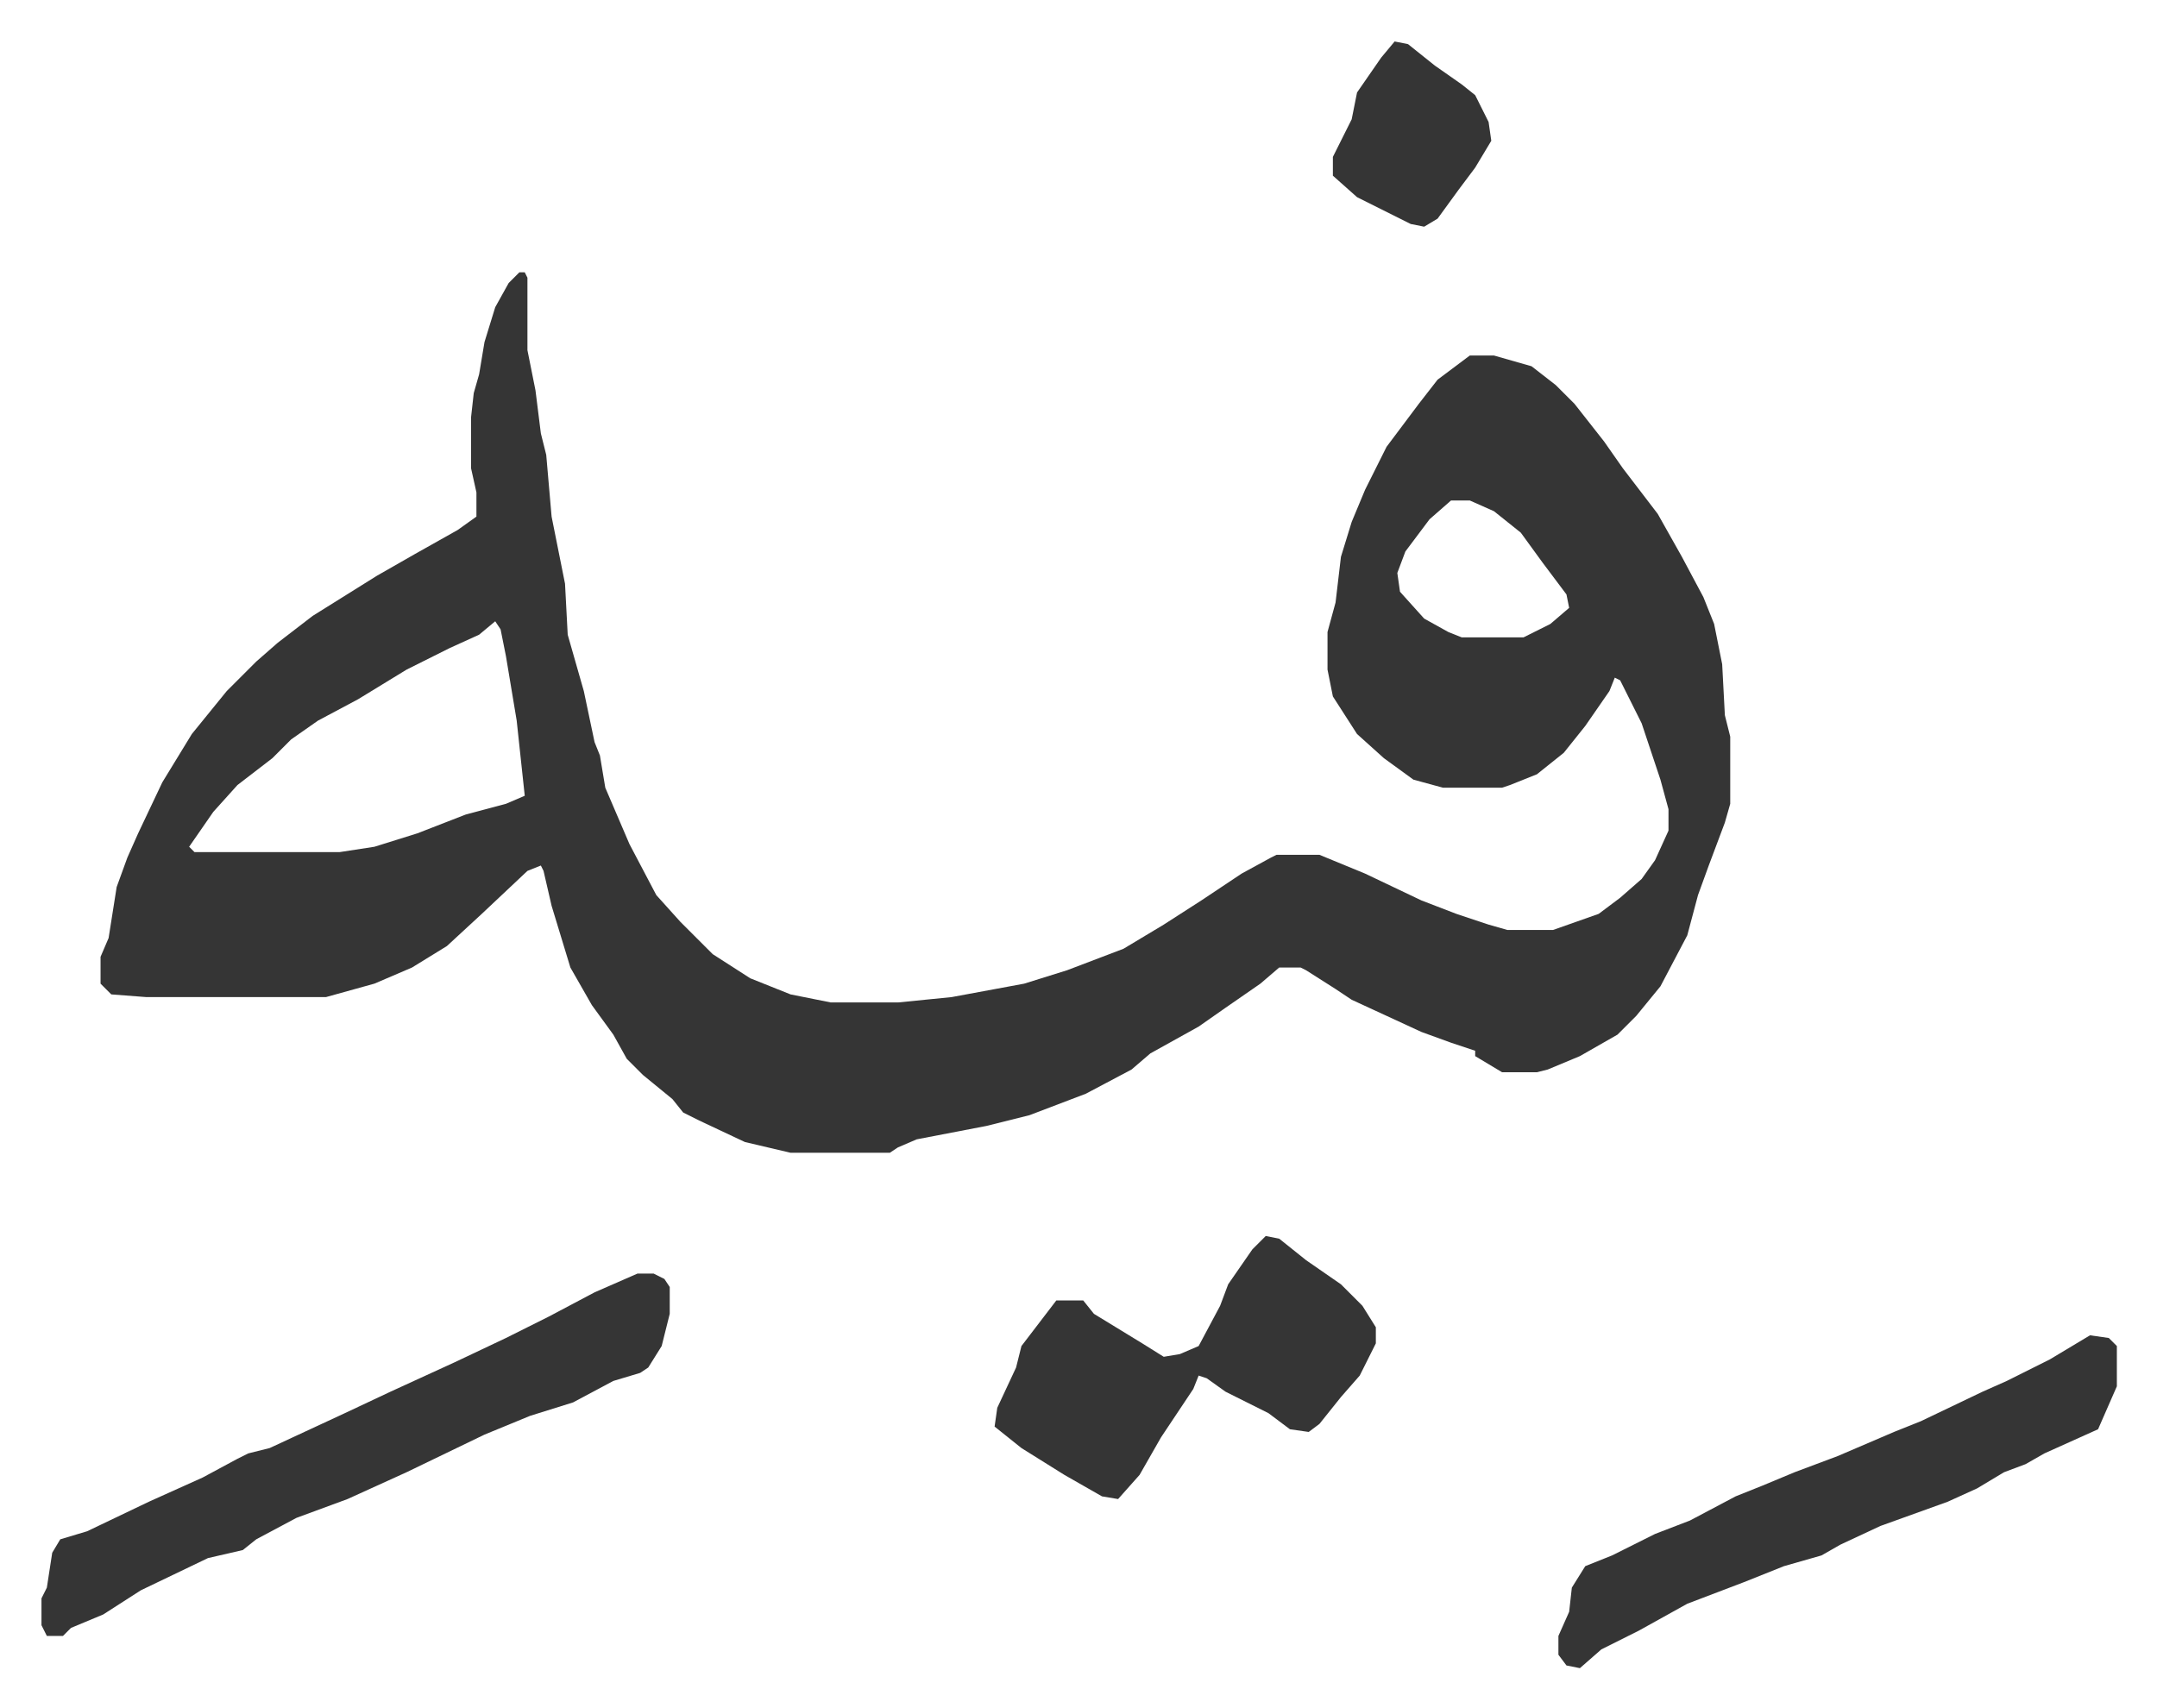 <svg xmlns="http://www.w3.org/2000/svg" role="img" viewBox="-15.45 583.55 803.40 636.40"><path fill="#353535" id="rule_normal" d="M178 685h2l1 2v27l3 15 2 16 2 8 2 23 5 25 1 19 6 21 4 19 2 5 2 12 9 21 10 19 9 10 12 12 14 9 15 6 15 3h25l20-2 27-5 16-5 21-8 15-9 14-9 15-10 11-6 2-1h16l17 7 21 10 13 5 12 4 7 2h17l17-6 8-6 8-7 5-7 5-11v-8l-3-11-7-21-8-16-2-1-2 5-9 13-8 10-10 8-10 4-3 1h-22l-11-3-11-8-10-9-9-14-2-10v-14l3-11 2-17 4-13 5-12 8-16 12-16 7-9 12-9h9l14 4 9 7 7 7 11 14 7 10 13 17 9 16 8 15 4 10 3 15 1 19 2 8v25l-2 7-6 16-4 11-4 15-10 19-9 11-7 7-14 8-12 5-4 1h-13l-10-6v-2l-9-3-11-4-26-12-6-4-11-7-2-1h-8l-7 6-13 9-10 7-18 10-7 6-17 9-21 8-16 4-26 5-7 3-3 2h-37l-17-4-17-8-6-3-4-5-11-9-6-6-5-9-8-11-8-14-7-23-3-13-1-2-5 2-17 16-13 12-13 8-14 6-18 5H39l-13-1-4-4v-10l3-7 3-19 4-11 4-9 9-19 11-18 13-16 11-11 8-7 13-10 24-15 14-8 16-9 7-5v-9l-2-9v-19l1-9 2-7 2-12 4-13 5-9zm347 85l-8 7-9 12-3 8 1 7 9 10 9 5 5 2h23l10-5 7-6-1-5-9-12-8-11-10-8-9-4zm-356 45l-6 5-11 5-16 8-18 11-15 8-10 7-7 7-13 10-9 10-9 13 2 2h54l13-2 16-5 18-7 15-4 7-3-3-28-4-24-2-10zm53 243h6l4 2 2 3v10l-3 12-5 8-3 2-10 3-15 8-16 5-17 7-29 14-22 10-19 7-15 8-5 4-13 3-25 12-14 9-12 5-3 3H2l-2-4v-10l2-4 2-13 3-5 10-3 23-11 20-9 13-7 4-2 8-2 28-13 17-8 24-11 19-9 16-8 17-9zm541 23l7 1 3 3v15l-7 16-20 9-7 4-8 3-10 6-11 5-25 9-15 7-7 4-14 4-15 6-21 8-18 10-14 7-8 7-5-1-3-4v-7l4-9 1-9 5-8 10-4 16-8 13-5 17-9 10-4 12-5 16-6 21-9 10-4 23-11 9-4 16-8zm-307-37l5 1 10 8 13 9 8 8 5 8v6l-6 12-7 8-8 10-4 3-7-1-8-6-16-8-7-5-3-1-2 5-12 18-8 14-8 9-6-1-14-8-16-10-10-8 1-7 7-15 2-8 13-17h10l4 5 18 11 8 5 6-1 7-3 8-15 3-8 9-13zm48-445l5 1 10 8 10 7 5 4 5 10 1 7-6 10-6 8-8 11-5 3-5-1-10-5-10-5-9-8v-7l7-14 2-10 9-13z"/></svg>
